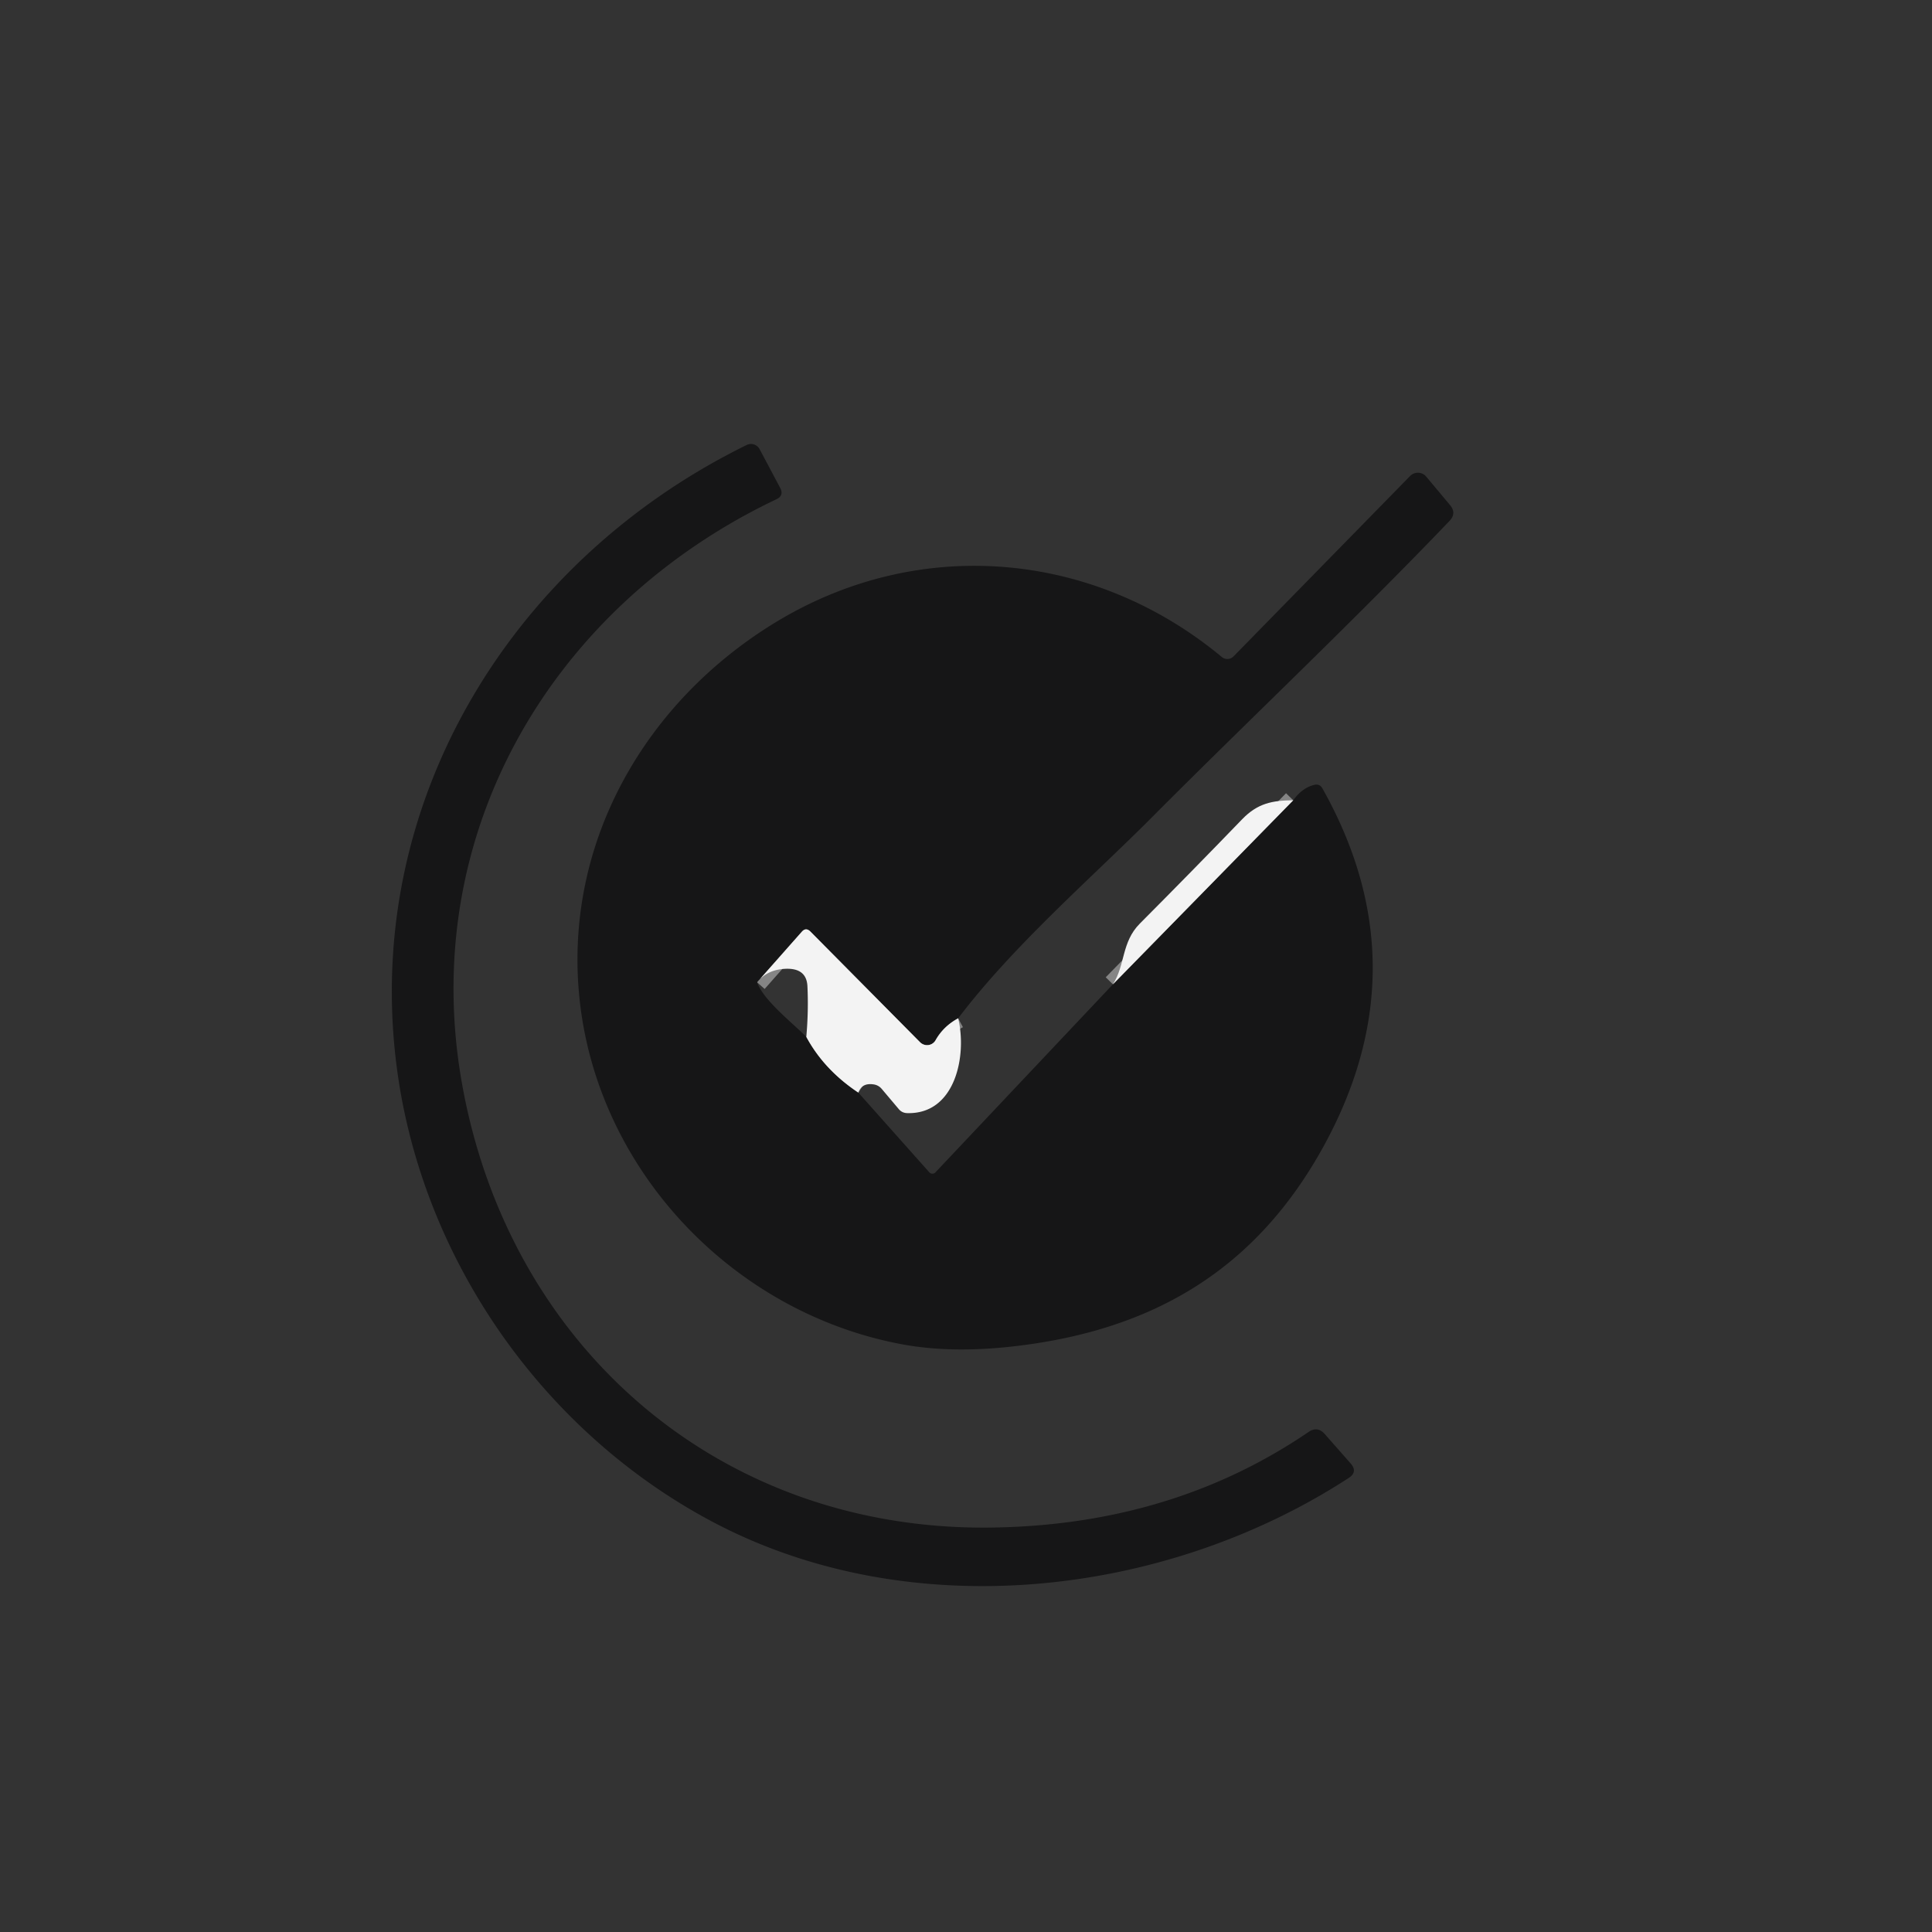 <?xml version="1.0" encoding="UTF-8" standalone="no"?>
<!DOCTYPE svg PUBLIC "-//W3C//DTD SVG 1.1//EN" "http://www.w3.org/Graphics/SVG/1.1/DTD/svg11.dtd">
<svg xmlns="http://www.w3.org/2000/svg" version="1.1" viewBox="0.00 0.00 192.00 192.00">
<rect x="0.00" y="0.00" width="192.00" height="192.00" fill="#333333" stroke="none"/>
<g stroke-width="2.00" fill="none" stroke-linecap="butt">
<path stroke="#858585" vector-effect="non-scaling-stroke" d="
  M 95.22 101.20
  Q 93.76 101.99 92.98 103.37
  A 0.98 0.97 37.2 0 1 91.44 103.58
  L 80.54 92.58
  Q 80.09 92.13 79.68 92.60
  L 75.24 97.62"
/>
<path stroke="#858585" vector-effect="non-scaling-stroke" d="
  M 80.13 103.04
  Q 81.89 106.31 85.30 108.58"
/>
<path stroke="#858585" vector-effect="non-scaling-stroke" d="
  M 110.60 97.82
  L 128.52 79.53"
/>
</g>
<path fill="#161617" d="
  M 77.15 49.62
  C 54.89 60.20 41.47 82.81 45.92 107.73
  C 50.60 133.87 71.46 152.05 98.25 151.81
  Q 116.34 151.64 130.04 142.31
  Q 130.93 141.70 131.65 142.51
  L 134.23 145.44
  Q 134.96 146.28 134.03 146.88
  C 115.72 158.78 90.52 161.55 71.05 151.36
  C 53.75 142.30 41.48 124.57 39.30 104.99
  C 36.40 79.06 51.25 55.47 74.21 44.22
  A 0.97 0.97 0.0 0 1 75.49 44.64
  L 77.53 48.48
  Q 77.94 49.25 77.15 49.62
  Z"
/>
<path fill="#161617" d="
  M 95.22 101.20
  Q 93.76 101.99 92.98 103.37
  A 0.98 0.97 37.2 0 1 91.44 103.58
  L 80.54 92.58
  Q 80.09 92.13 79.68 92.60
  L 75.24 97.62
  C 75.86 99.40 78.73 101.63 80.13 103.04
  Q 81.89 106.31 85.30 108.58
  L 92.35 116.50
  A 0.41 0.41 0.0 0 0 92.96 116.51
  L 110.60 97.82
  L 128.52 79.53
  Q 129.41 78.29 130.61 78.00
  Q 131.15 77.87 131.42 78.35
  Q 141.24 95.82 131.77 113.49
  C 124.92 126.25 114.51 132.19 100.89 133.78
  Q 94.60 134.52 89.62 133.59
  C 72.49 130.39 58.78 115.71 57.49 98.10
  C 56.40 83.33 64.20 69.82 76.79 62.02
  C 91.21 53.09 108.71 54.73 121.42 65.29
  A 0.87 0.86 -47.8 0 0 122.59 65.23
  L 140.14 47.30
  A 1.08 1.08 0.0 0 1 141.73 47.36
  L 144.09 50.18
  Q 144.79 51.00 144.04 51.78
  C 134.39 61.86 124.10 71.56 114.64 81.06
  C 108.55 87.19 100.77 93.88 95.22 101.20
  Z"
/>
<path fill="#f3f3f3" d="
  M 128.52 79.53
  L 110.60 97.82
  C 111.83 95.92 111.44 93.63 113.27 91.79
  Q 118.40 86.64 123.45 81.41
  C 124.99 79.82 126.44 79.55 128.52 79.53
  Z"
/>
<path fill="#f3f3f3" d="
  M 95.22 101.20
  C 96.11 104.83 94.98 110.77 90.14 110.62
  Q 89.63 110.60 89.31 110.21
  L 87.63 108.22
  Q 87.29 107.82 86.77 107.76
  Q 85.64 107.61 85.30 108.58
  Q 81.89 106.31 80.13 103.04
  Q 80.36 100.45 80.24 97.99
  Q 80.14 96.17 78.01 96.28
  Q 76.24 96.37 75.24 97.62
  L 79.68 92.60
  Q 80.09 92.13 80.54 92.58
  L 91.44 103.58
  A 0.98 0.97 37.2 0 0 92.98 103.37
  Q 93.76 101.99 95.22 101.20
  Z"
/>
</svg>
